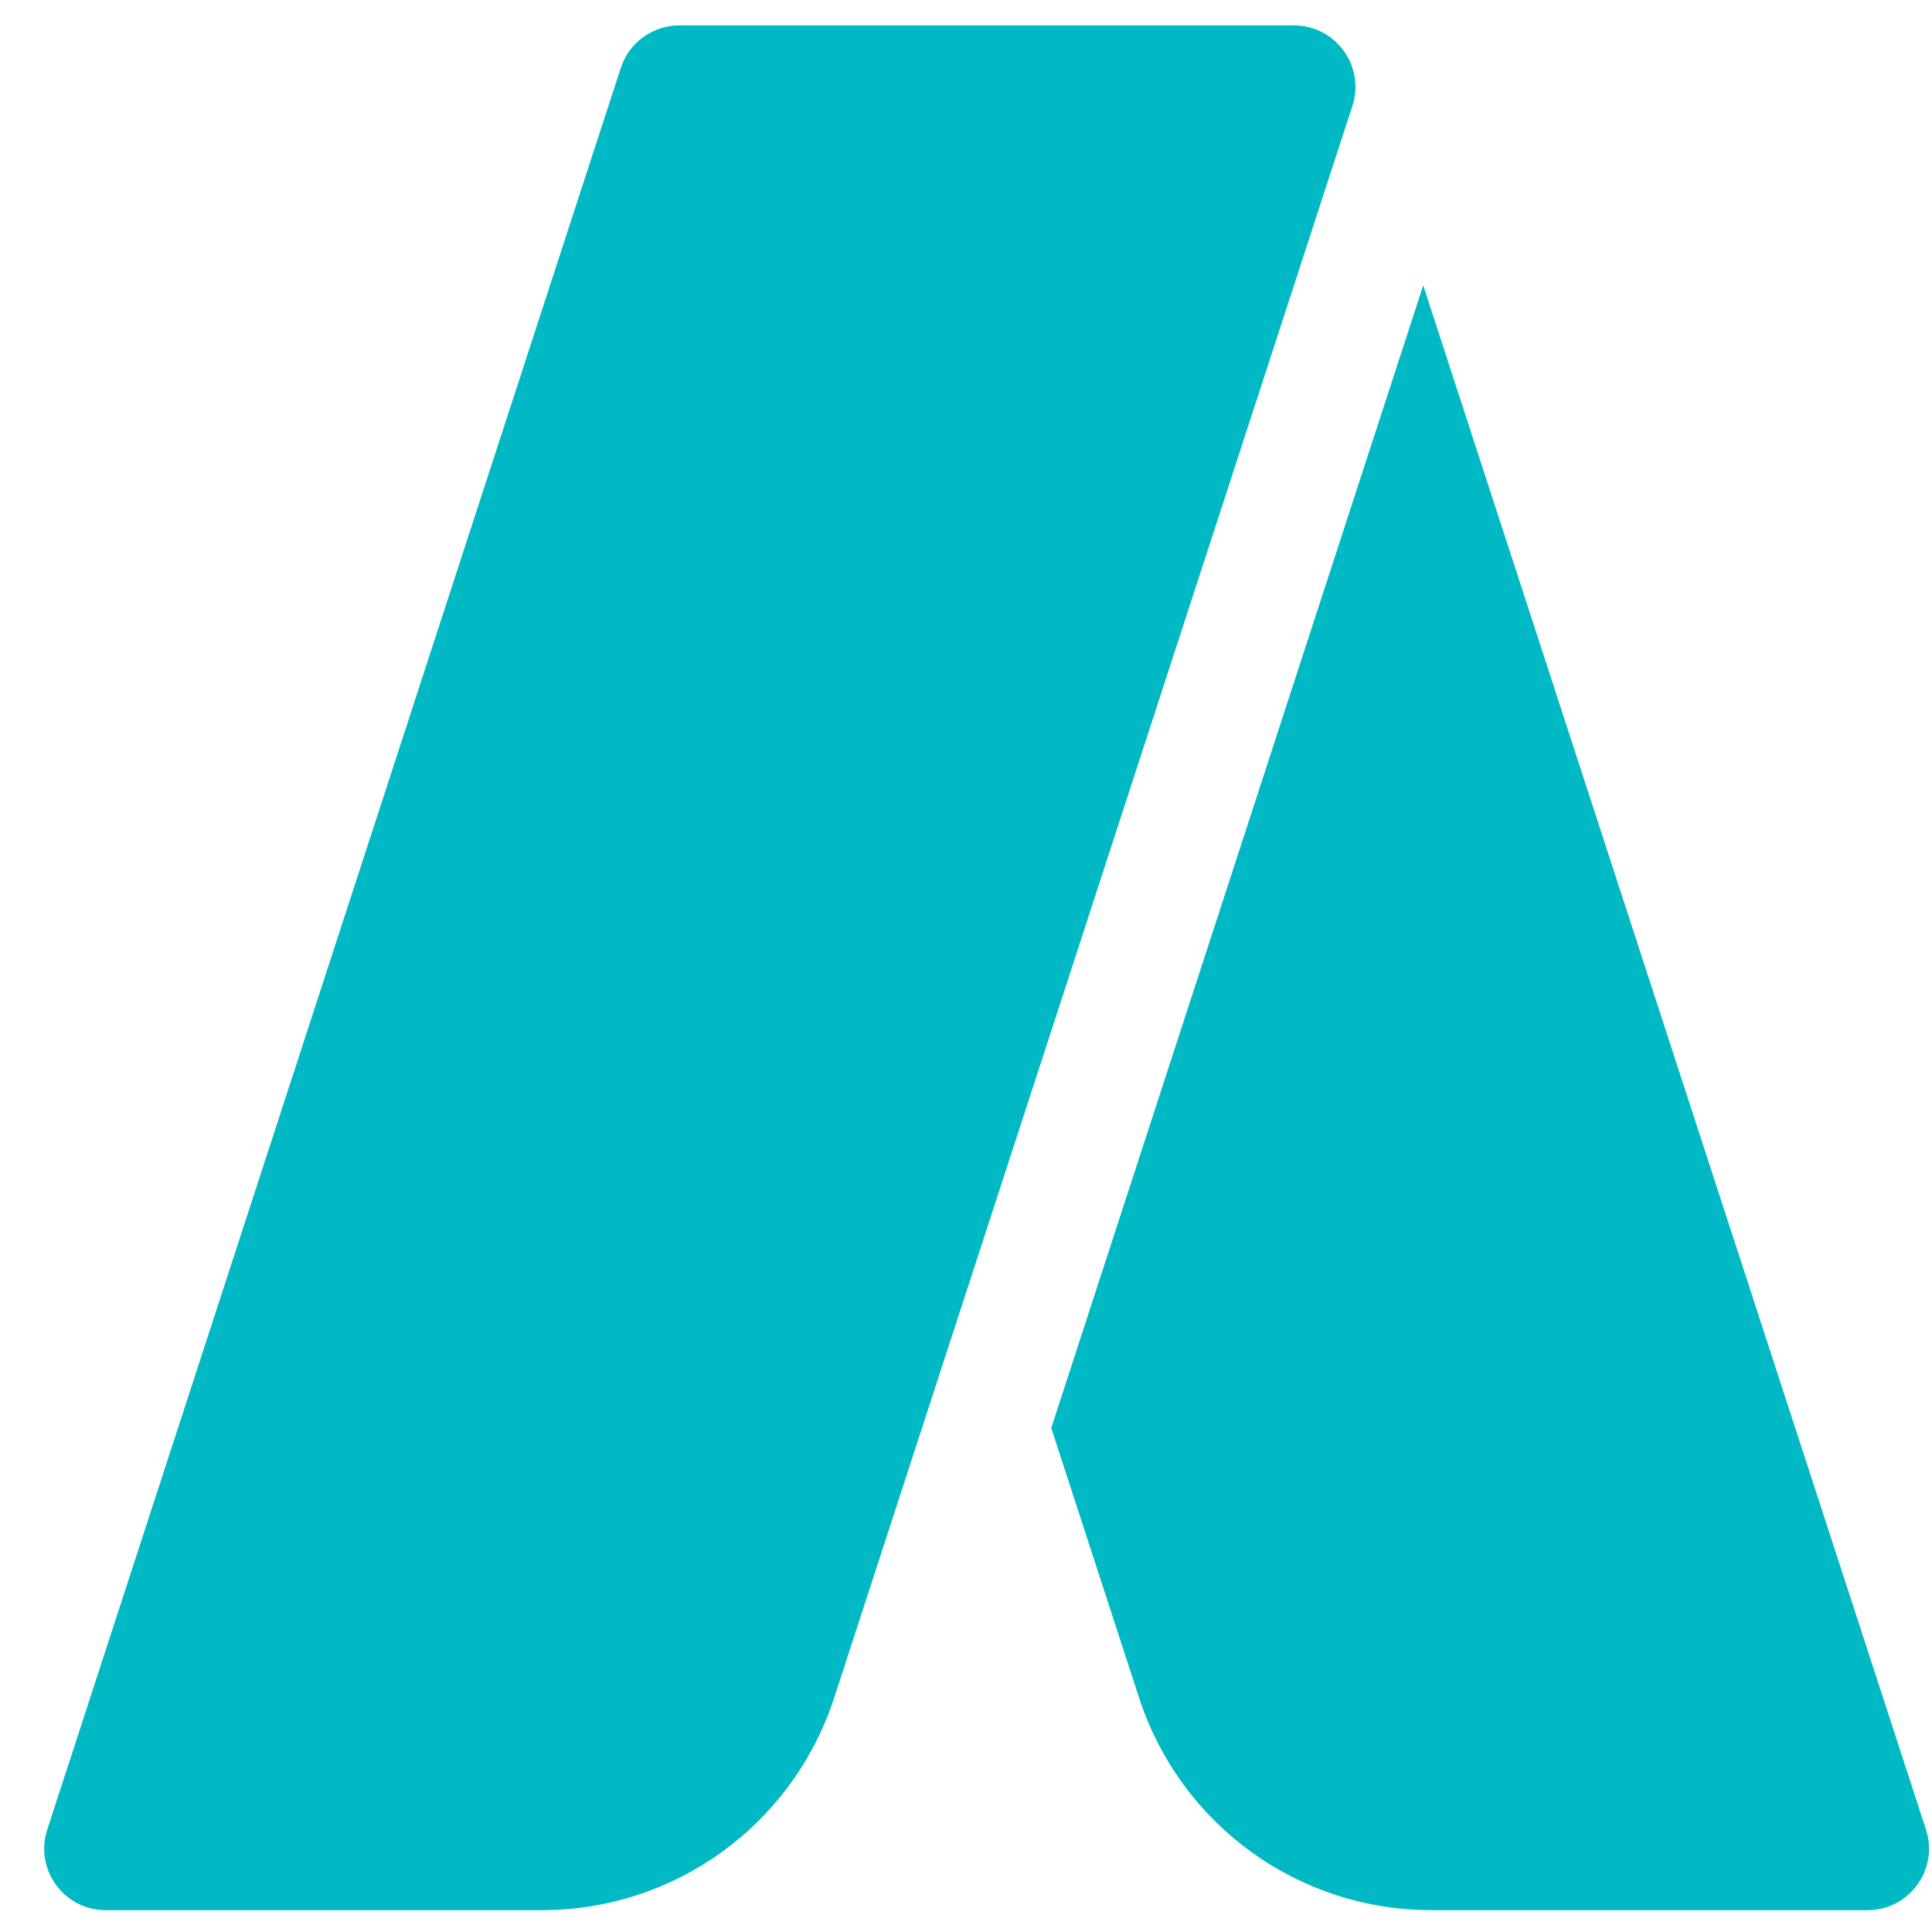 <svg width="41" height="41" viewBox="0 0 41 41" fill="none" xmlns="http://www.w3.org/2000/svg">
<path d="M27.459 0.539H14.416C14.141 0.539 13.873 0.626 13.65 0.788C13.427 0.949 13.261 1.177 13.175 1.439L1.002 38.829C0.728 39.672 1.359 40.537 2.243 40.537H11.494C14.323 40.537 16.817 38.729 17.7 36.037L28.7 2.247C28.974 1.405 28.345 0.539 27.459 0.539ZM40.873 38.828L30.203 6.056L22.309 30.304L24.176 36.039C25.058 38.729 27.551 40.537 30.381 40.537H39.632C40.516 40.537 41.147 39.672 40.873 38.828Z" fill="#00B9C5"/>
</svg>
